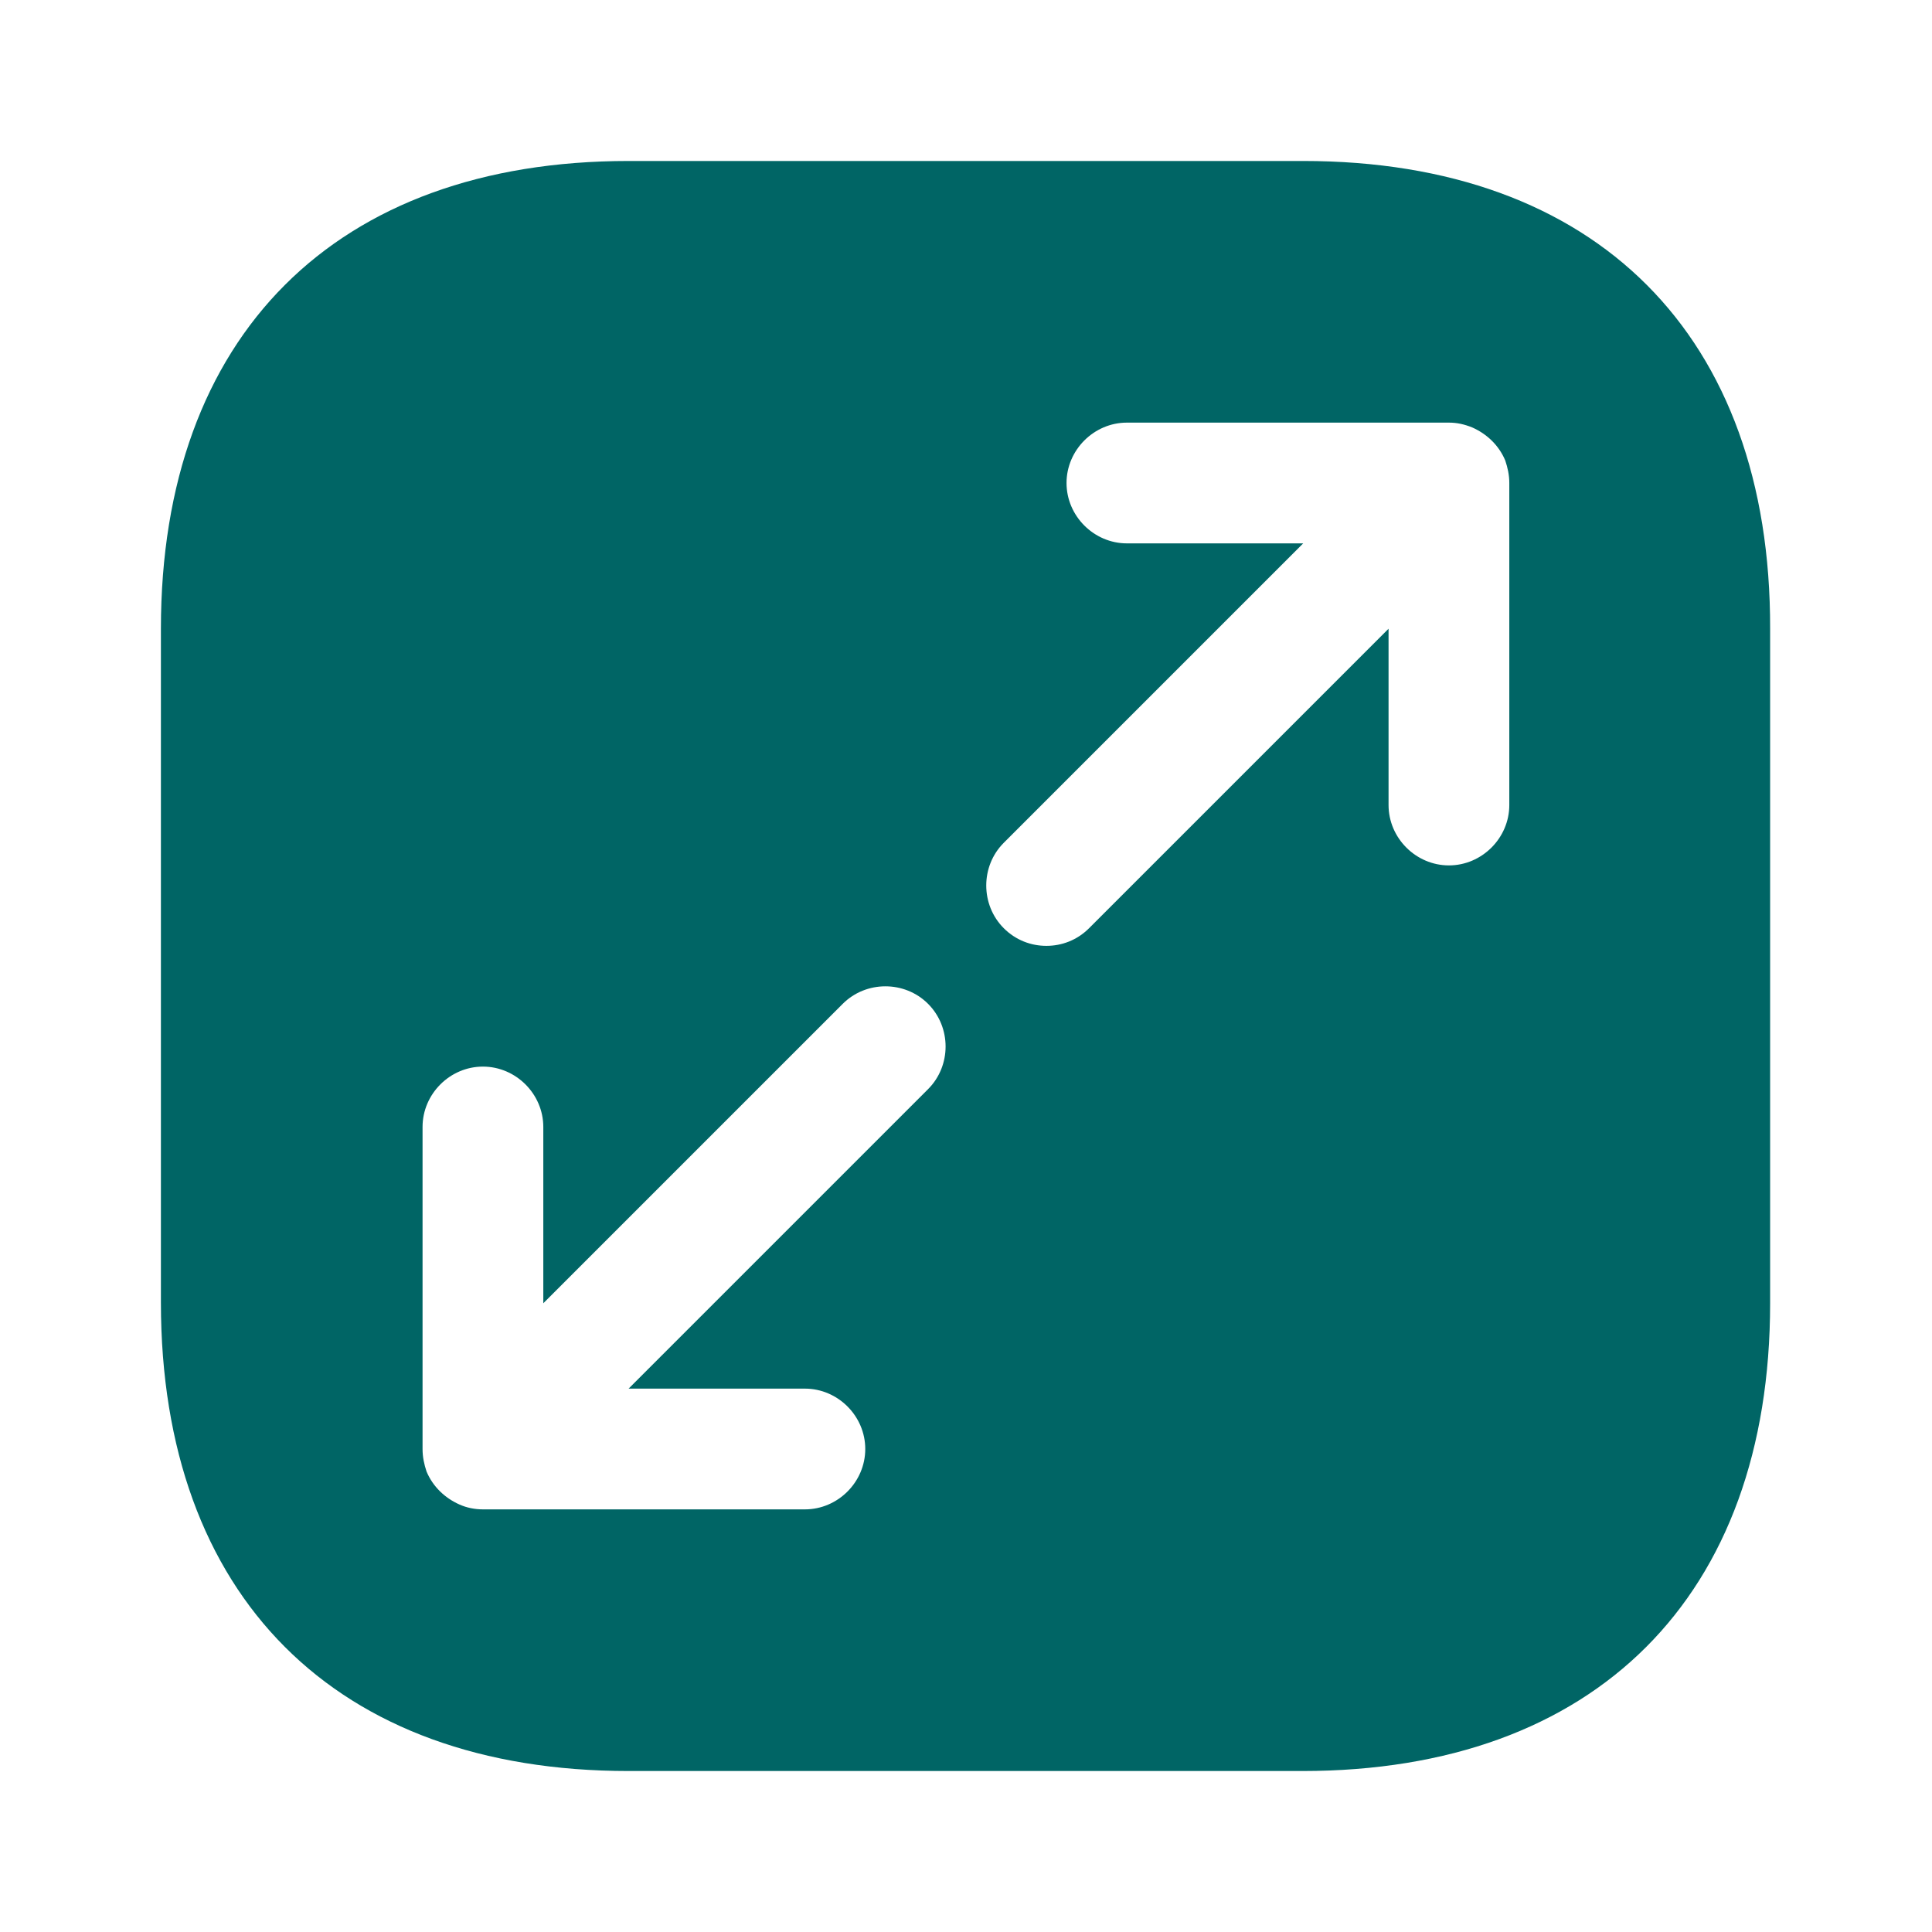 <svg width="28" height="28" viewBox="0 0 28 28" fill="none" xmlns="http://www.w3.org/2000/svg">
    <path d="M18.887 2.333H9.11C4.864 2.333 2.332 4.865 2.332 9.112V18.877C2.332 23.135 4.864 25.667 9.11 25.667H18.875C23.122 25.667 25.654 23.135 25.654 18.888V9.112C25.665 4.865 23.134 2.333 18.887 2.333ZM13.45 15.785L9.11 20.125H11.665C12.144 20.125 12.54 20.522 12.54 21C12.54 21.478 12.144 21.875 11.665 21.875H6.999C6.882 21.875 6.765 21.852 6.66 21.805C6.45 21.712 6.275 21.548 6.182 21.327C6.147 21.222 6.124 21.117 6.124 21V16.333C6.124 15.855 6.52 15.458 6.999 15.458C7.477 15.458 7.874 15.855 7.874 16.333V18.888L12.214 14.548C12.552 14.21 13.112 14.21 13.45 14.548C13.789 14.887 13.789 15.447 13.45 15.785ZM21.874 11.667C21.874 12.145 21.477 12.542 20.999 12.542C20.52 12.542 20.124 12.145 20.124 11.667V9.112L15.784 13.452C15.609 13.627 15.387 13.708 15.165 13.708C14.944 13.708 14.722 13.627 14.547 13.452C14.209 13.113 14.209 12.553 14.547 12.215L18.887 7.875H16.332C15.854 7.875 15.457 7.478 15.457 7C15.457 6.522 15.854 6.125 16.332 6.125H20.999C21.115 6.125 21.22 6.148 21.337 6.195C21.547 6.288 21.722 6.452 21.815 6.673C21.85 6.778 21.874 6.883 21.874 7V11.667Z" fill="#006565"/>
</svg>

